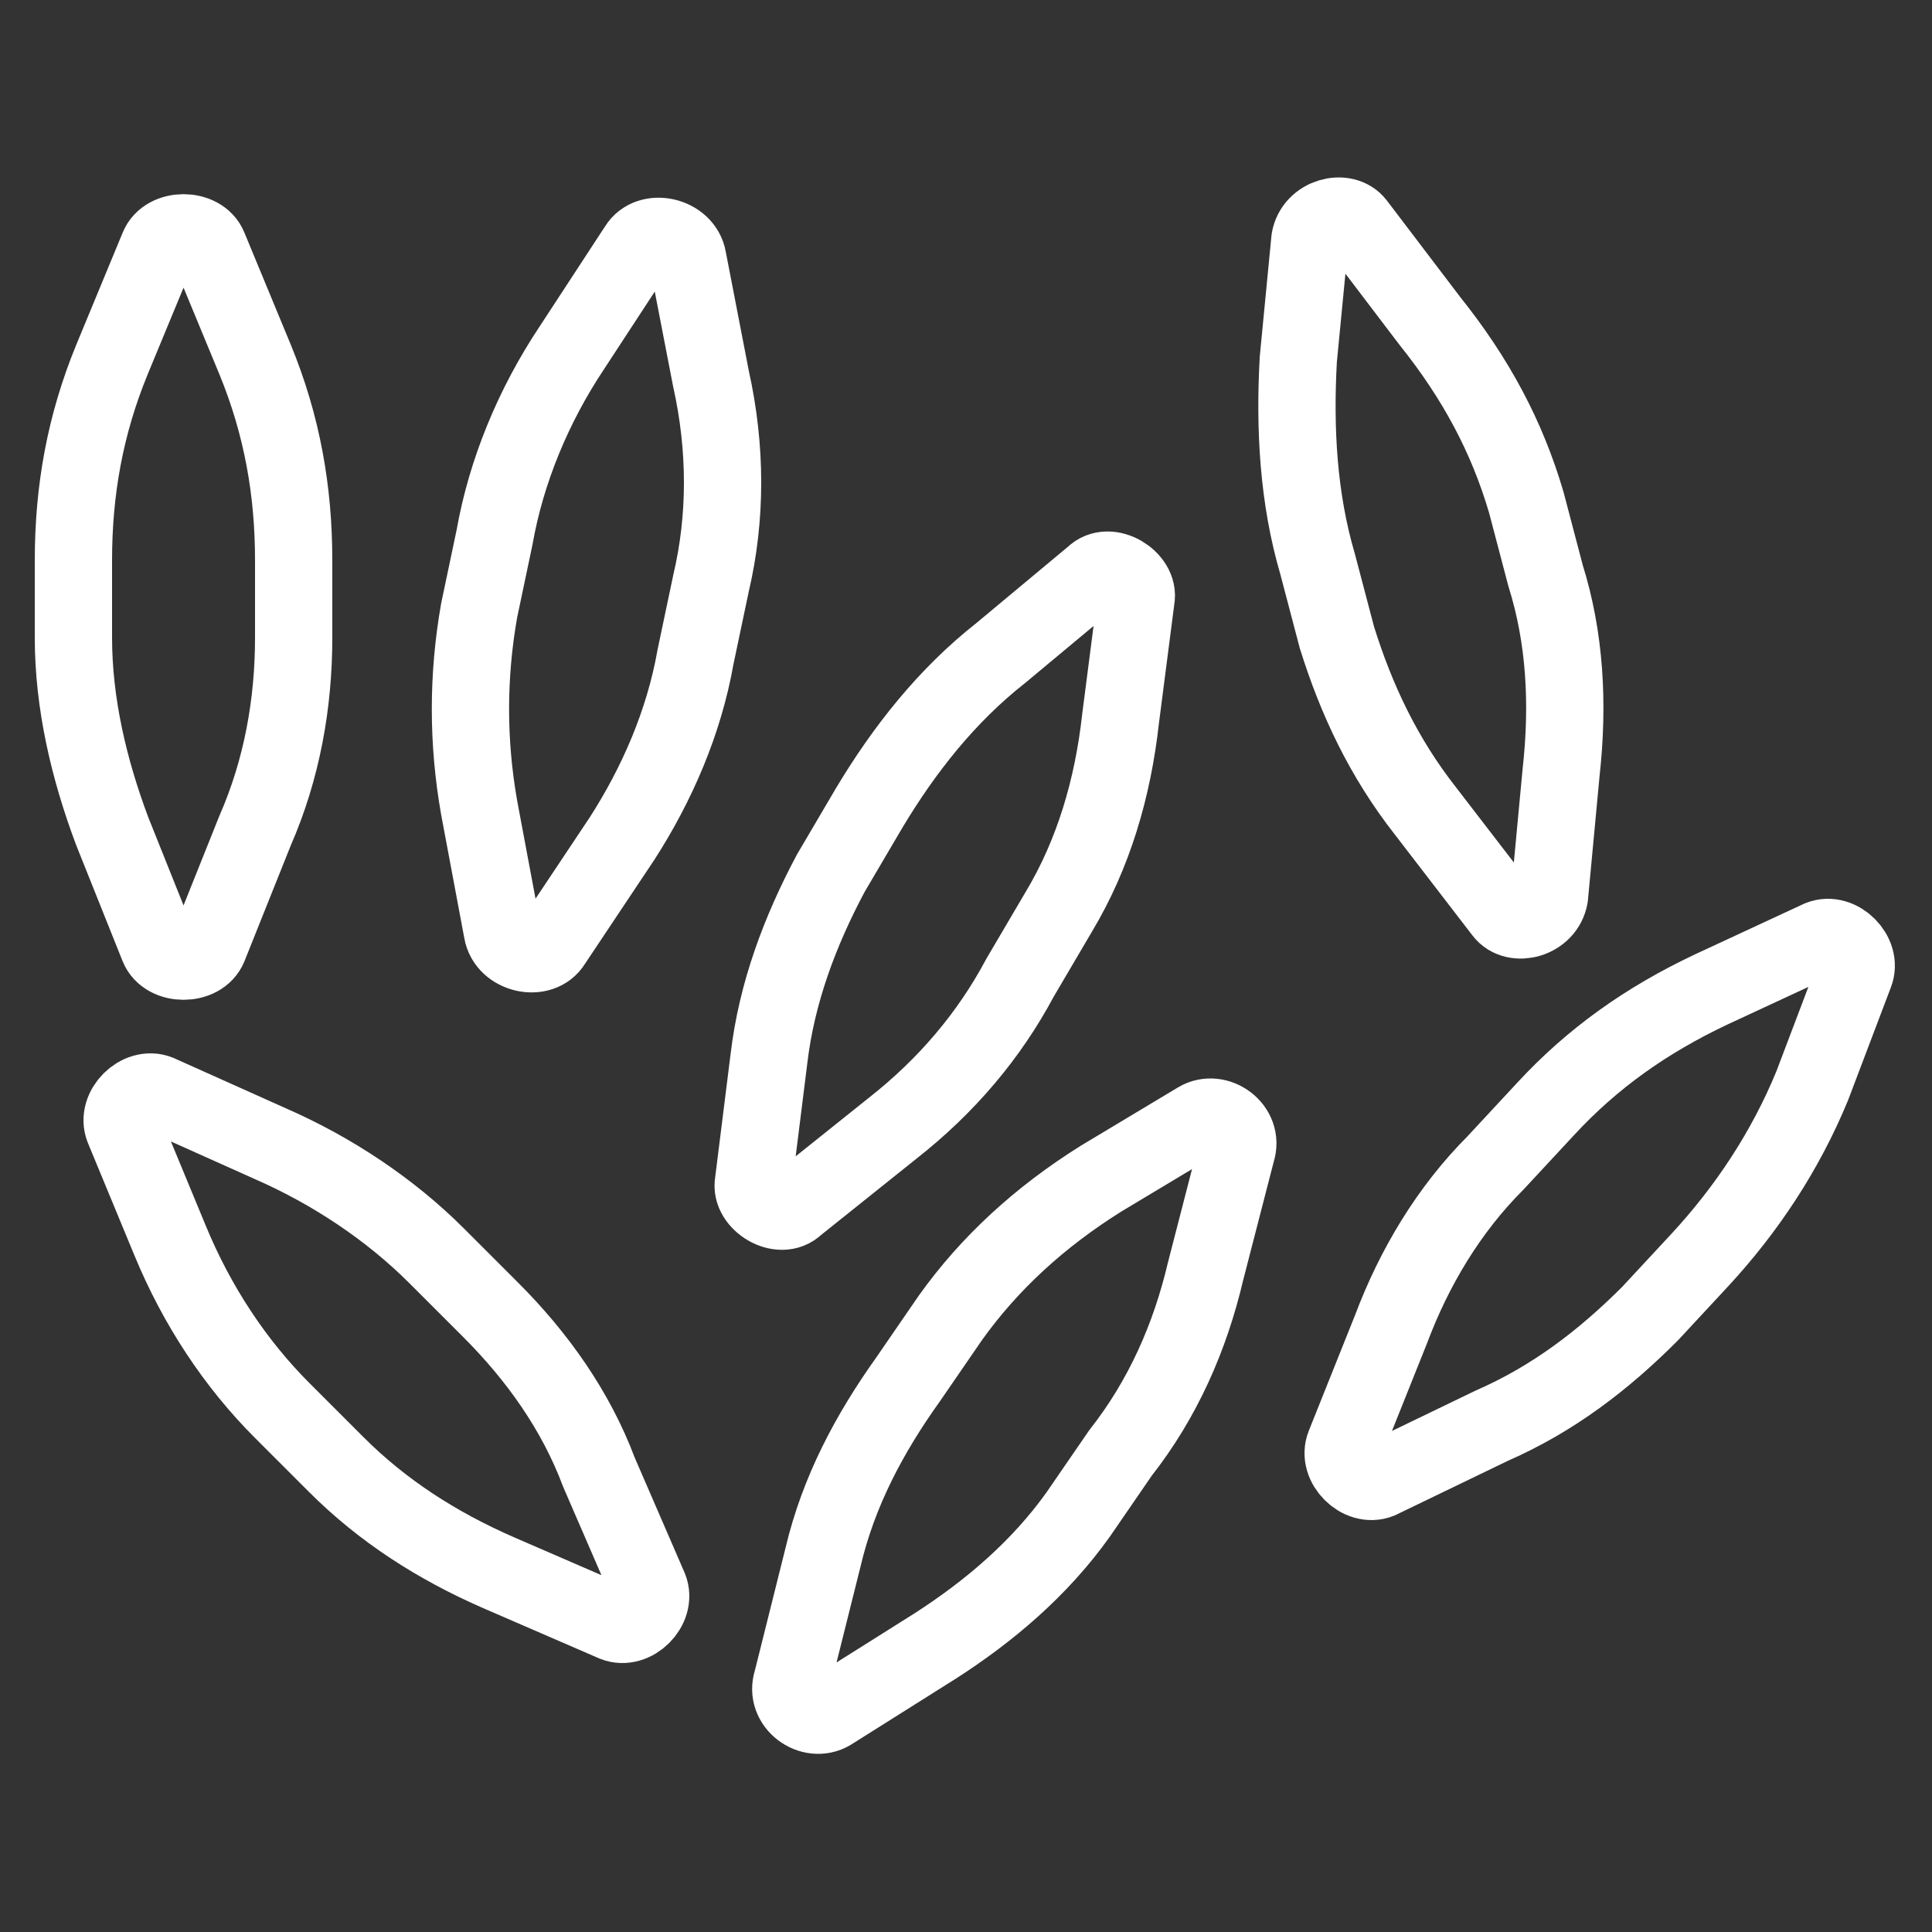 <?xml version="1.0" encoding="UTF-8"?>
<svg xmlns="http://www.w3.org/2000/svg" viewBox="0 0 50 50" xml:space="preserve">
  <rect x="0" y="0" width="50" height="50" fill="#333333" stroke="none"/>
  <g fill="none" stroke="#ffffff" stroke-linecap="round" stroke-linejoin="round" stroke-miterlimit="10" stroke-width="2" class="stroke-000000">
    <path d="M7.6 14.5v2c0 1.7-.3 3.4-1 5l-1.2 3c-.2.5-1.1.5-1.3 0l-1.2-3c-.6-1.6-1-3.3-1-5v-2c0-1.8.3-3.5 1-5.2l1.2-2.9c.2-.5 1.1-.5 1.3 0l1.2 2.9c.7 1.7 1 3.4 1 5.2zM11.3 32.5l1.4 1.4c1.2 1.2 2.2 2.6 2.8 4.2l1.3 3c.2.5-.4 1.1-.9.9l-3-1.3c-1.6-.7-3-1.6-4.2-2.8l-1.4-1.4c-1.2-1.2-2.2-2.7-2.9-4.4l-1.2-2.9c-.2-.5.4-1.1.9-.9L7 29.6c1.6.7 3.1 1.7 4.3 2.9zM18.4 15.1 18 17c-.3 1.7-1 3.3-1.9 4.7l-1.8 2.7c-.3.5-1.2.3-1.3-.3l-.6-3.2c-.3-1.7-.3-3.4 0-5.1l.4-1.9c.3-1.7 1-3.4 2-4.9l1.7-2.6c.3-.5 1.2-.3 1.3.3l.6 3.1c.4 1.8.4 3.6 0 5.3zM29 37.6l-1.1 1.6c-1 1.4-2.3 2.5-3.7 3.4l-2.7 1.7c-.5.3-1.2-.2-1-.8l.8-3.2c.4-1.7 1.2-3.2 2.2-4.6l1.1-1.6c1-1.4 2.3-2.6 3.9-3.6L31 29c.5-.3 1.2.2 1 .8l-.8 3.1c-.4 1.7-1.1 3.3-2.2 4.7zM44 32.6 42.7 34c-1.2 1.2-2.5 2.2-4.1 2.9l-2.9 1.4c-.5.2-1.1-.4-.9-.9l1.2-3c.6-1.6 1.5-3.1 2.7-4.3l1.3-1.4c1.2-1.3 2.6-2.3 4.3-3.1l2.8-1.3c.5-.2 1.1.4.9.9l-1.1 2.9c-.7 1.7-1.7 3.2-2.9 4.5zM39.5 13l.5 1.9c.5 1.6.6 3.3.4 5.1l-.3 3.2c-.1.6-.9.8-1.2.4l-2-2.6c-1.1-1.4-1.8-2.9-2.3-4.5l-.5-1.9c-.5-1.7-.6-3.5-.5-5.3l.3-3.1c.1-.6.9-.8 1.2-.4L37 8.3c1.2 1.5 2 3 2.5 4.7zM27.4 23.6l-1 1.7c-.8 1.5-1.9 2.8-3.3 3.9l-2.5 2c-.4.4-1.2-.1-1.1-.6l.4-3.2c.2-1.7.8-3.3 1.6-4.8l1-1.7c.9-1.5 2-2.9 3.4-4l2.4-2c.4-.4 1.2.1 1.1.6l-.4 3.1c-.2 1.8-.7 3.5-1.6 5z"></path>
  </g>
</svg>
